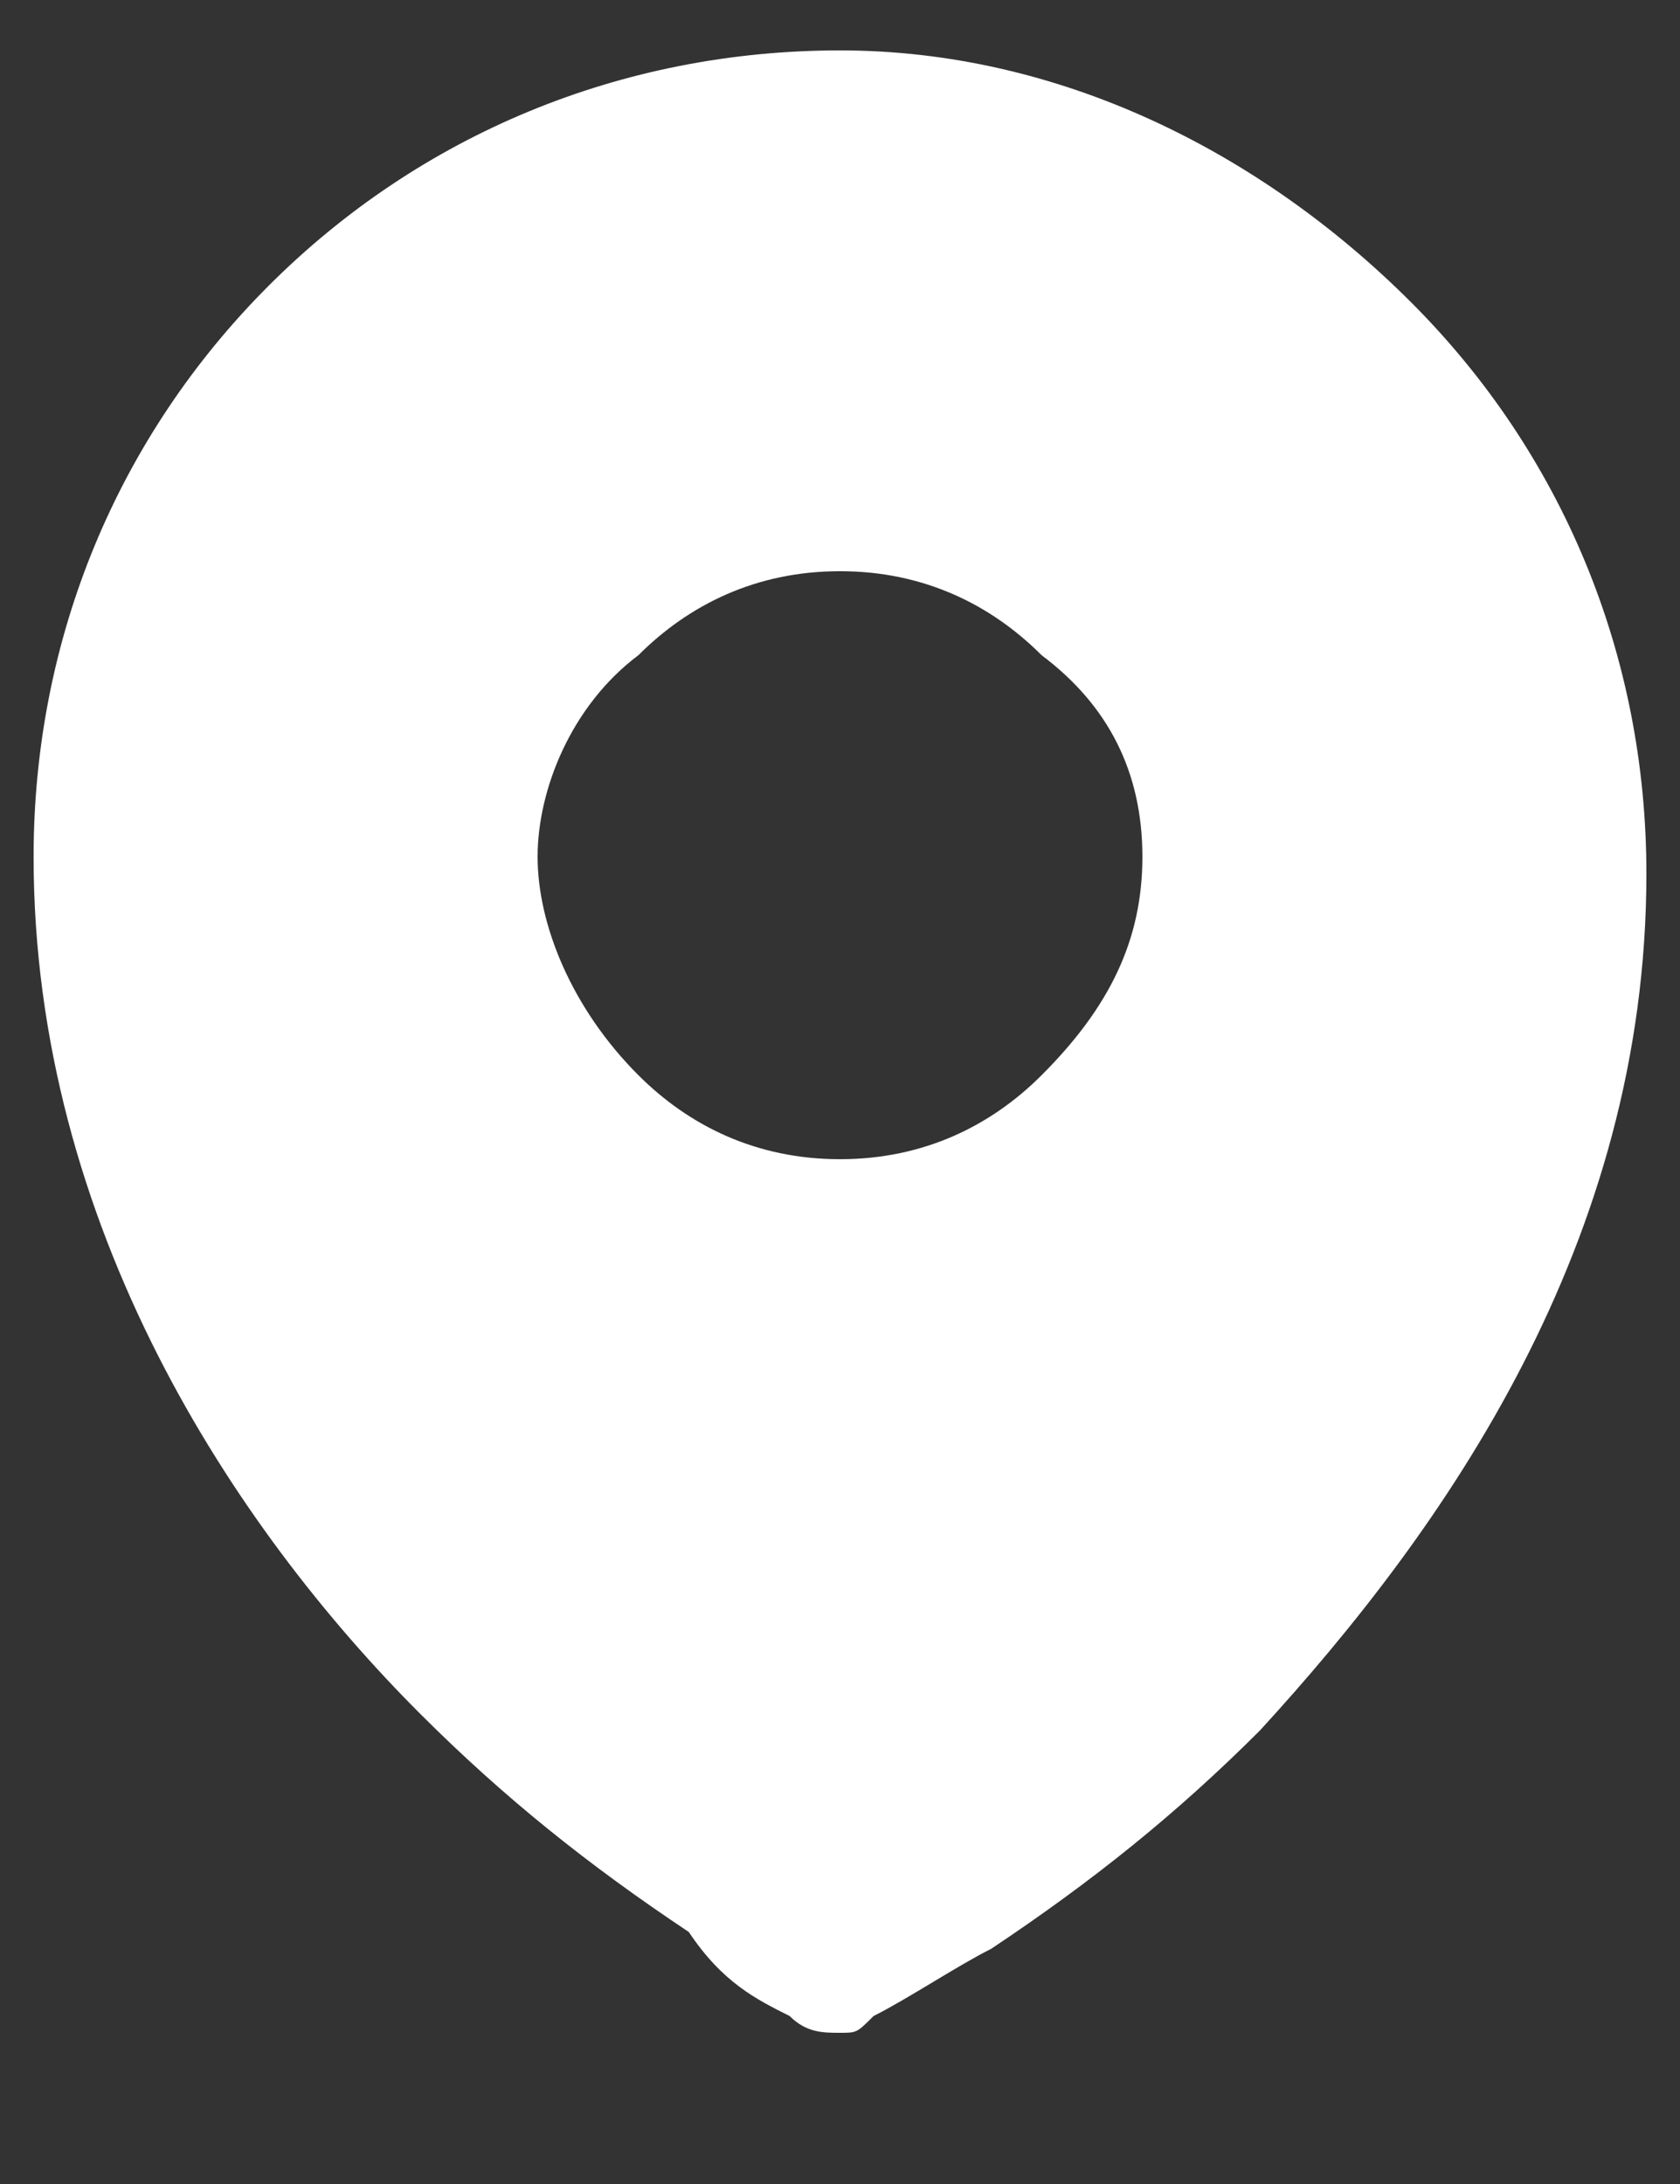 <?xml version="1.0" encoding="utf-8"?>
<!-- Generator: Adobe Illustrator 27.0.1, SVG Export Plug-In . SVG Version: 6.00 Build 0)  -->
<svg version="1.1" id="Capa_1" xmlns="http://www.w3.org/2000/svg" xmlns:xlink="http://www.w3.org/1999/xlink" x="0px" y="0px"
	 viewBox="0 0 10 13" style="enable-background:new 0 0 10 13;" xml:space="preserve">
<rect x="0" y="0" width="10" height="13" fill="#333333" stroke="none"/>
<style type="text/css">
	.st0{fill-rule:evenodd;clip-rule:evenodd;fill:#FFFFFF;}
</style>
<path class="st0" d="M4.7,12L4.7,12L4.7,12c0.1,0.1,0.2,0.1,0.3,0.1s0.1,0,0.2-0.1l0,0l0,0c0.2-0.1,0.5-0.3,0.7-0.4
	c0.6-0.4,1.1-0.8,1.6-1.3c1.1-1.2,2.3-2.9,2.3-5.1c0-1.3-0.5-2.5-1.4-3.4S6.3,0.3,5,0.3S2.5,0.8,1.6,1.7S0.2,3.8,0.2,5.1
	c0,2.2,1.2,4,2.3,5.1c0.5,0.5,1,0.9,1.6,1.3C4.3,11.8,4.5,11.9,4.7,12z M5,6.9c0.5,0,0.9-0.2,1.2-0.5C6.6,6,6.8,5.6,6.8,5.1
	S6.6,4.2,6.2,3.9C5.9,3.6,5.5,3.4,5,3.4S4.1,3.6,3.8,3.9C3.4,4.2,3.2,4.7,3.2,5.1S3.4,6,3.8,6.4C4.1,6.7,4.5,6.9,5,6.9z"/>
</svg>
